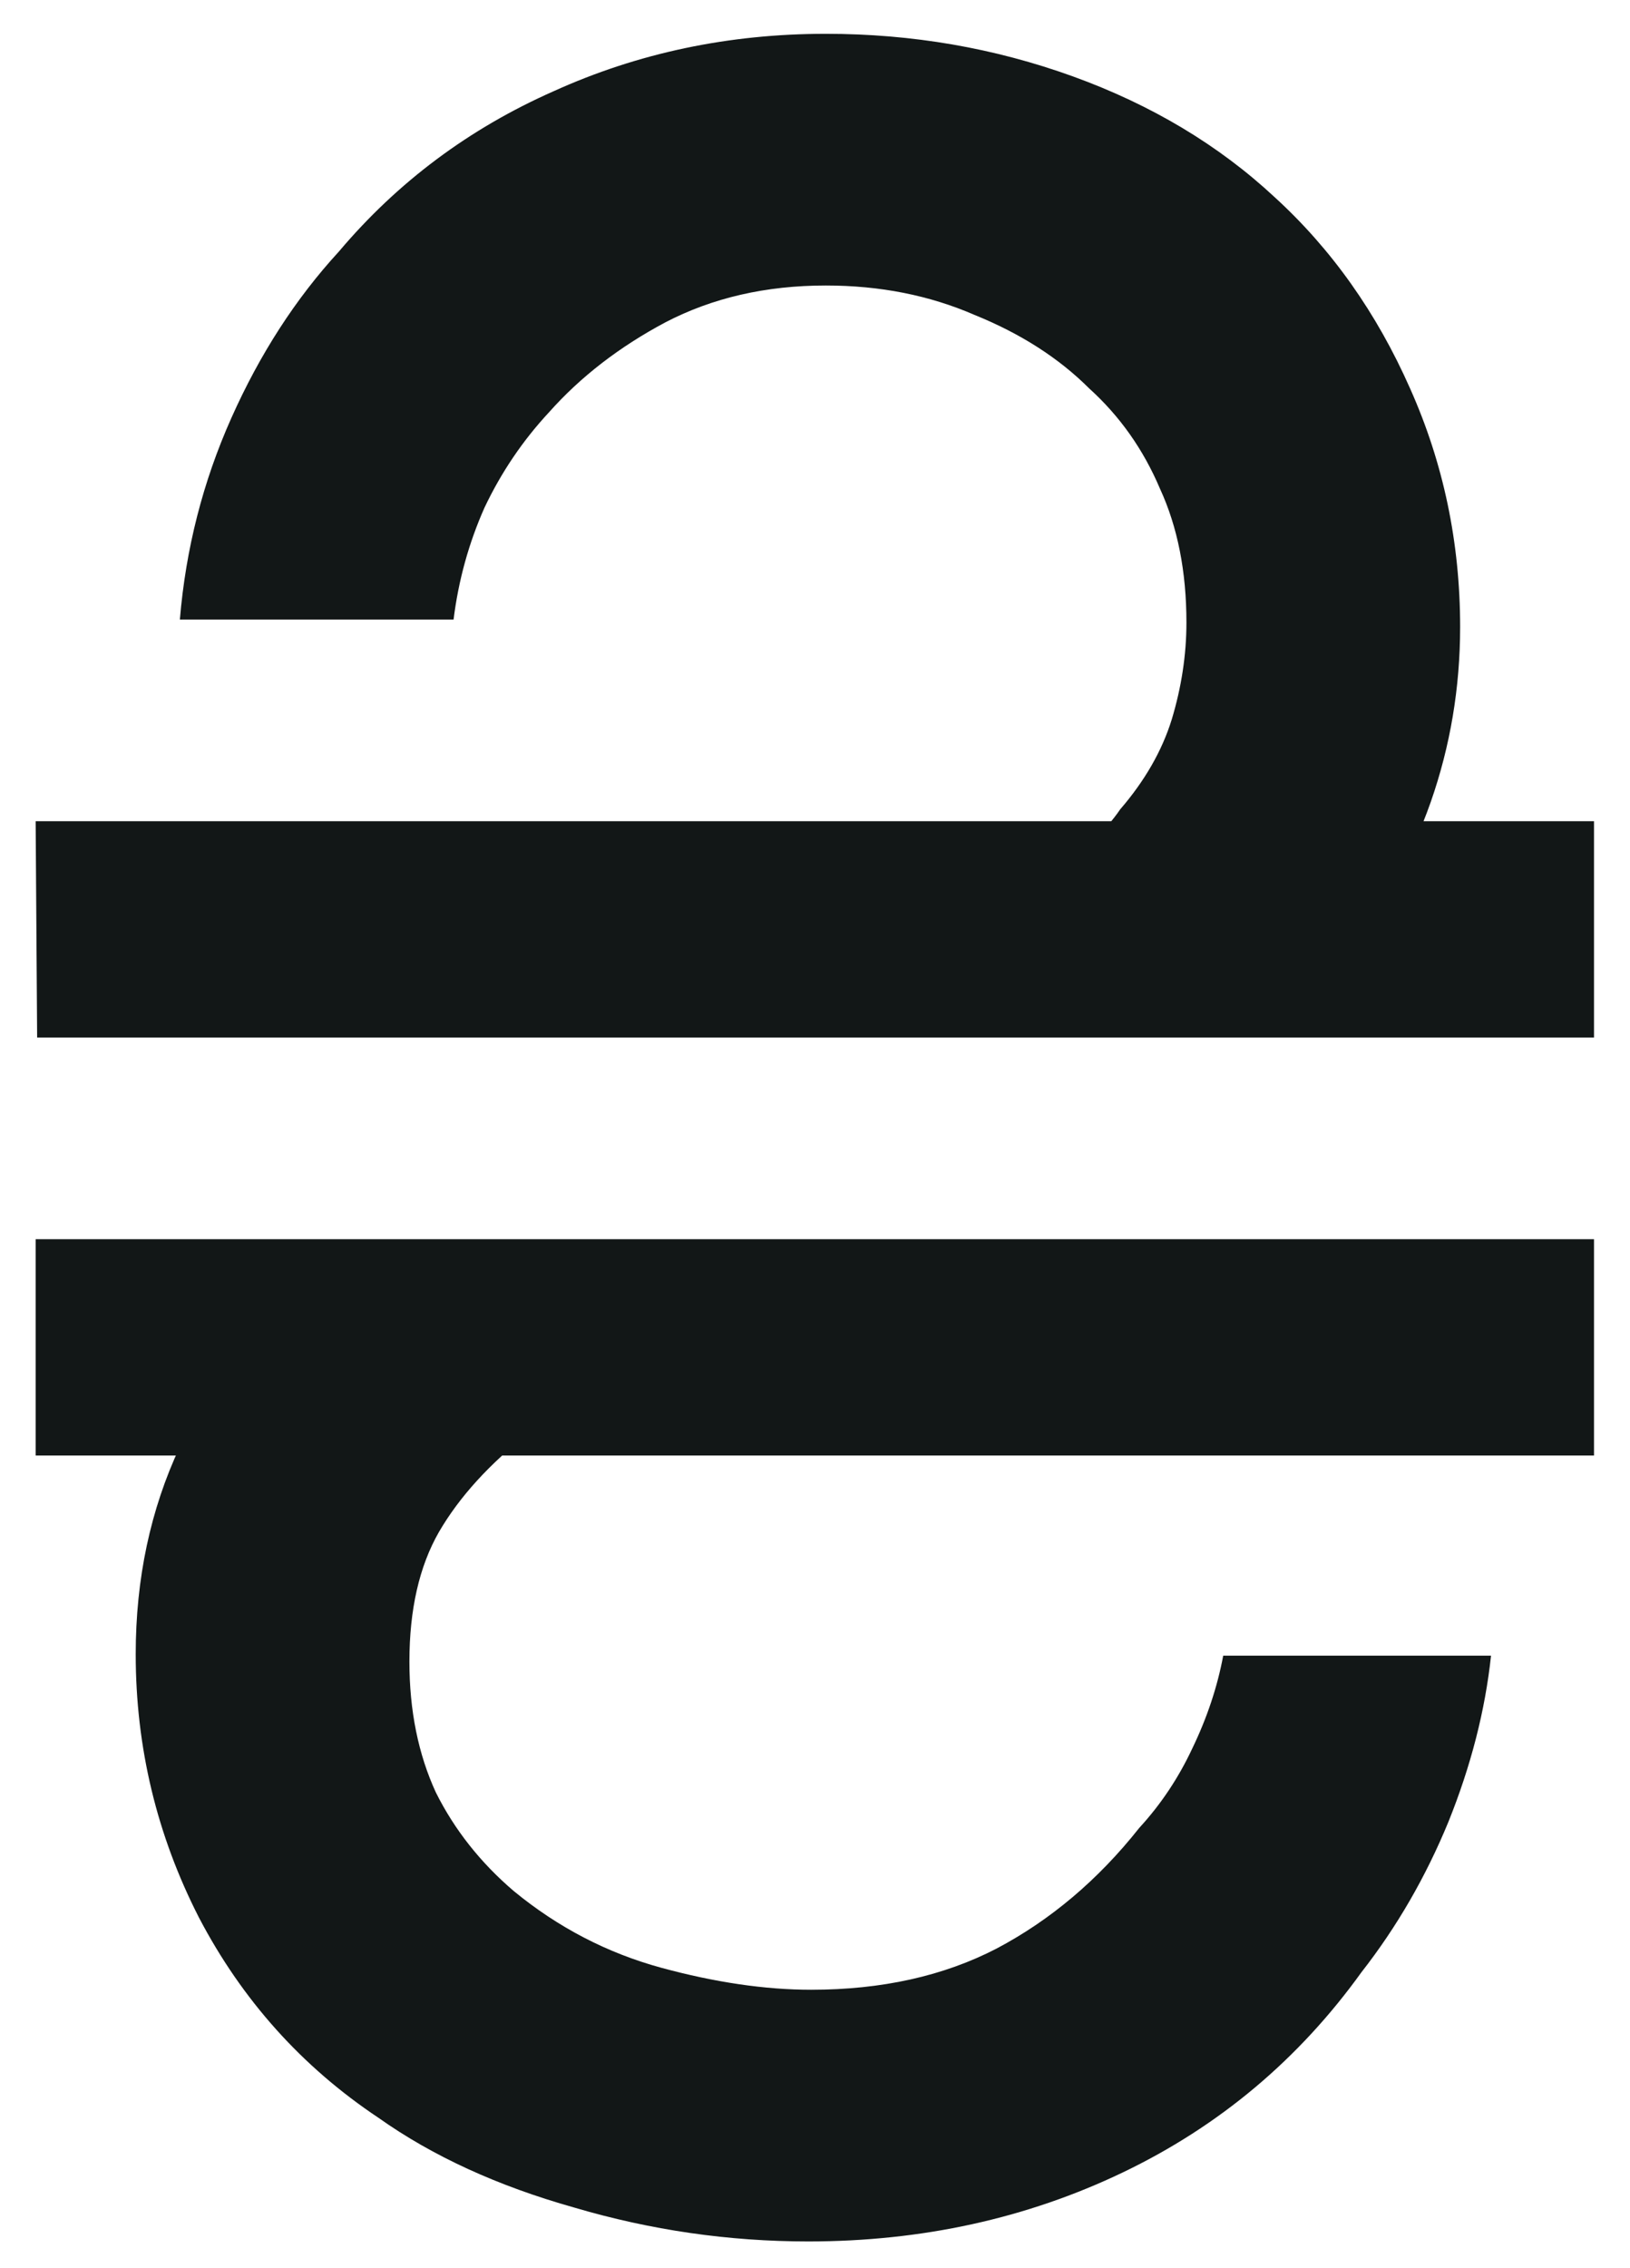 <svg width="23" height="32" viewBox="0 0 23 32" fill="none" xmlns="http://www.w3.org/2000/svg">
<path d="M11.404 31.623C10.283 31.623 9.183 31.464 8.103 31.145C7.023 30.841 6.103 30.419 5.341 29.879C4.261 29.159 3.417 28.218 2.808 27.055C2.213 25.892 1.915 24.653 1.915 23.338C1.915 22.272 2.123 21.296 2.538 20.41C2.967 19.511 3.569 18.694 4.345 17.96C4.4 17.933 4.462 17.884 4.531 17.815C4.601 17.732 4.711 17.621 4.864 17.483H12.733C12.013 17.912 11.349 18.258 10.74 18.521C10.145 18.77 9.584 19.019 9.058 19.268C8.532 19.504 8.006 19.815 7.48 20.203C6.912 20.646 6.483 21.116 6.193 21.615C5.916 22.099 5.777 22.708 5.777 23.442C5.777 24.134 5.902 24.75 6.151 25.29C6.414 25.816 6.781 26.28 7.251 26.681C7.874 27.193 8.567 27.553 9.328 27.761C10.089 27.968 10.795 28.072 11.446 28.072C12.443 28.072 13.315 27.878 14.062 27.491C14.823 27.089 15.495 26.522 16.076 25.788C16.381 25.456 16.63 25.082 16.824 24.667C17.031 24.238 17.177 23.802 17.26 23.359H21.039C20.956 24.134 20.755 24.916 20.437 25.705C20.118 26.48 19.71 27.186 19.212 27.823C18.326 29.055 17.204 29.996 15.848 30.647C14.491 31.298 13.01 31.623 11.404 31.623ZM0.503 20.535V17.483H22.492V20.535H0.503ZM0.524 14.638L0.503 11.586H22.492V14.638H0.524ZM10.325 14.638C10.768 14.403 11.259 14.16 11.799 13.911C12.339 13.662 12.872 13.406 13.398 13.143C13.938 12.88 14.422 12.603 14.851 12.312C15.28 12.022 15.599 11.724 15.806 11.419C16.152 11.018 16.395 10.596 16.533 10.153C16.671 9.696 16.741 9.239 16.741 8.783C16.741 8.063 16.616 7.433 16.367 6.893C16.132 6.339 15.799 5.869 15.37 5.481C14.941 5.052 14.401 4.706 13.751 4.443C13.114 4.166 12.415 4.028 11.653 4.028C10.809 4.028 10.055 4.201 9.39 4.547C8.74 4.893 8.193 5.315 7.75 5.813C7.376 6.215 7.072 6.665 6.836 7.163C6.615 7.661 6.469 8.187 6.4 8.741H2.538C2.621 7.744 2.863 6.796 3.265 5.896C3.666 4.997 4.171 4.214 4.781 3.55C5.611 2.567 6.622 1.813 7.812 1.287C9.003 0.747 10.283 0.477 11.653 0.477C12.872 0.477 14.034 0.678 15.142 1.079C16.249 1.48 17.198 2.048 17.986 2.782C18.789 3.515 19.426 4.415 19.897 5.481C20.367 6.533 20.603 7.654 20.603 8.845C20.603 9.703 20.464 10.527 20.188 11.316C19.911 12.105 19.488 12.859 18.921 13.579C18.644 13.953 18.319 14.306 17.945 14.638H10.325Z" fill="#121717"/>
</svg>
